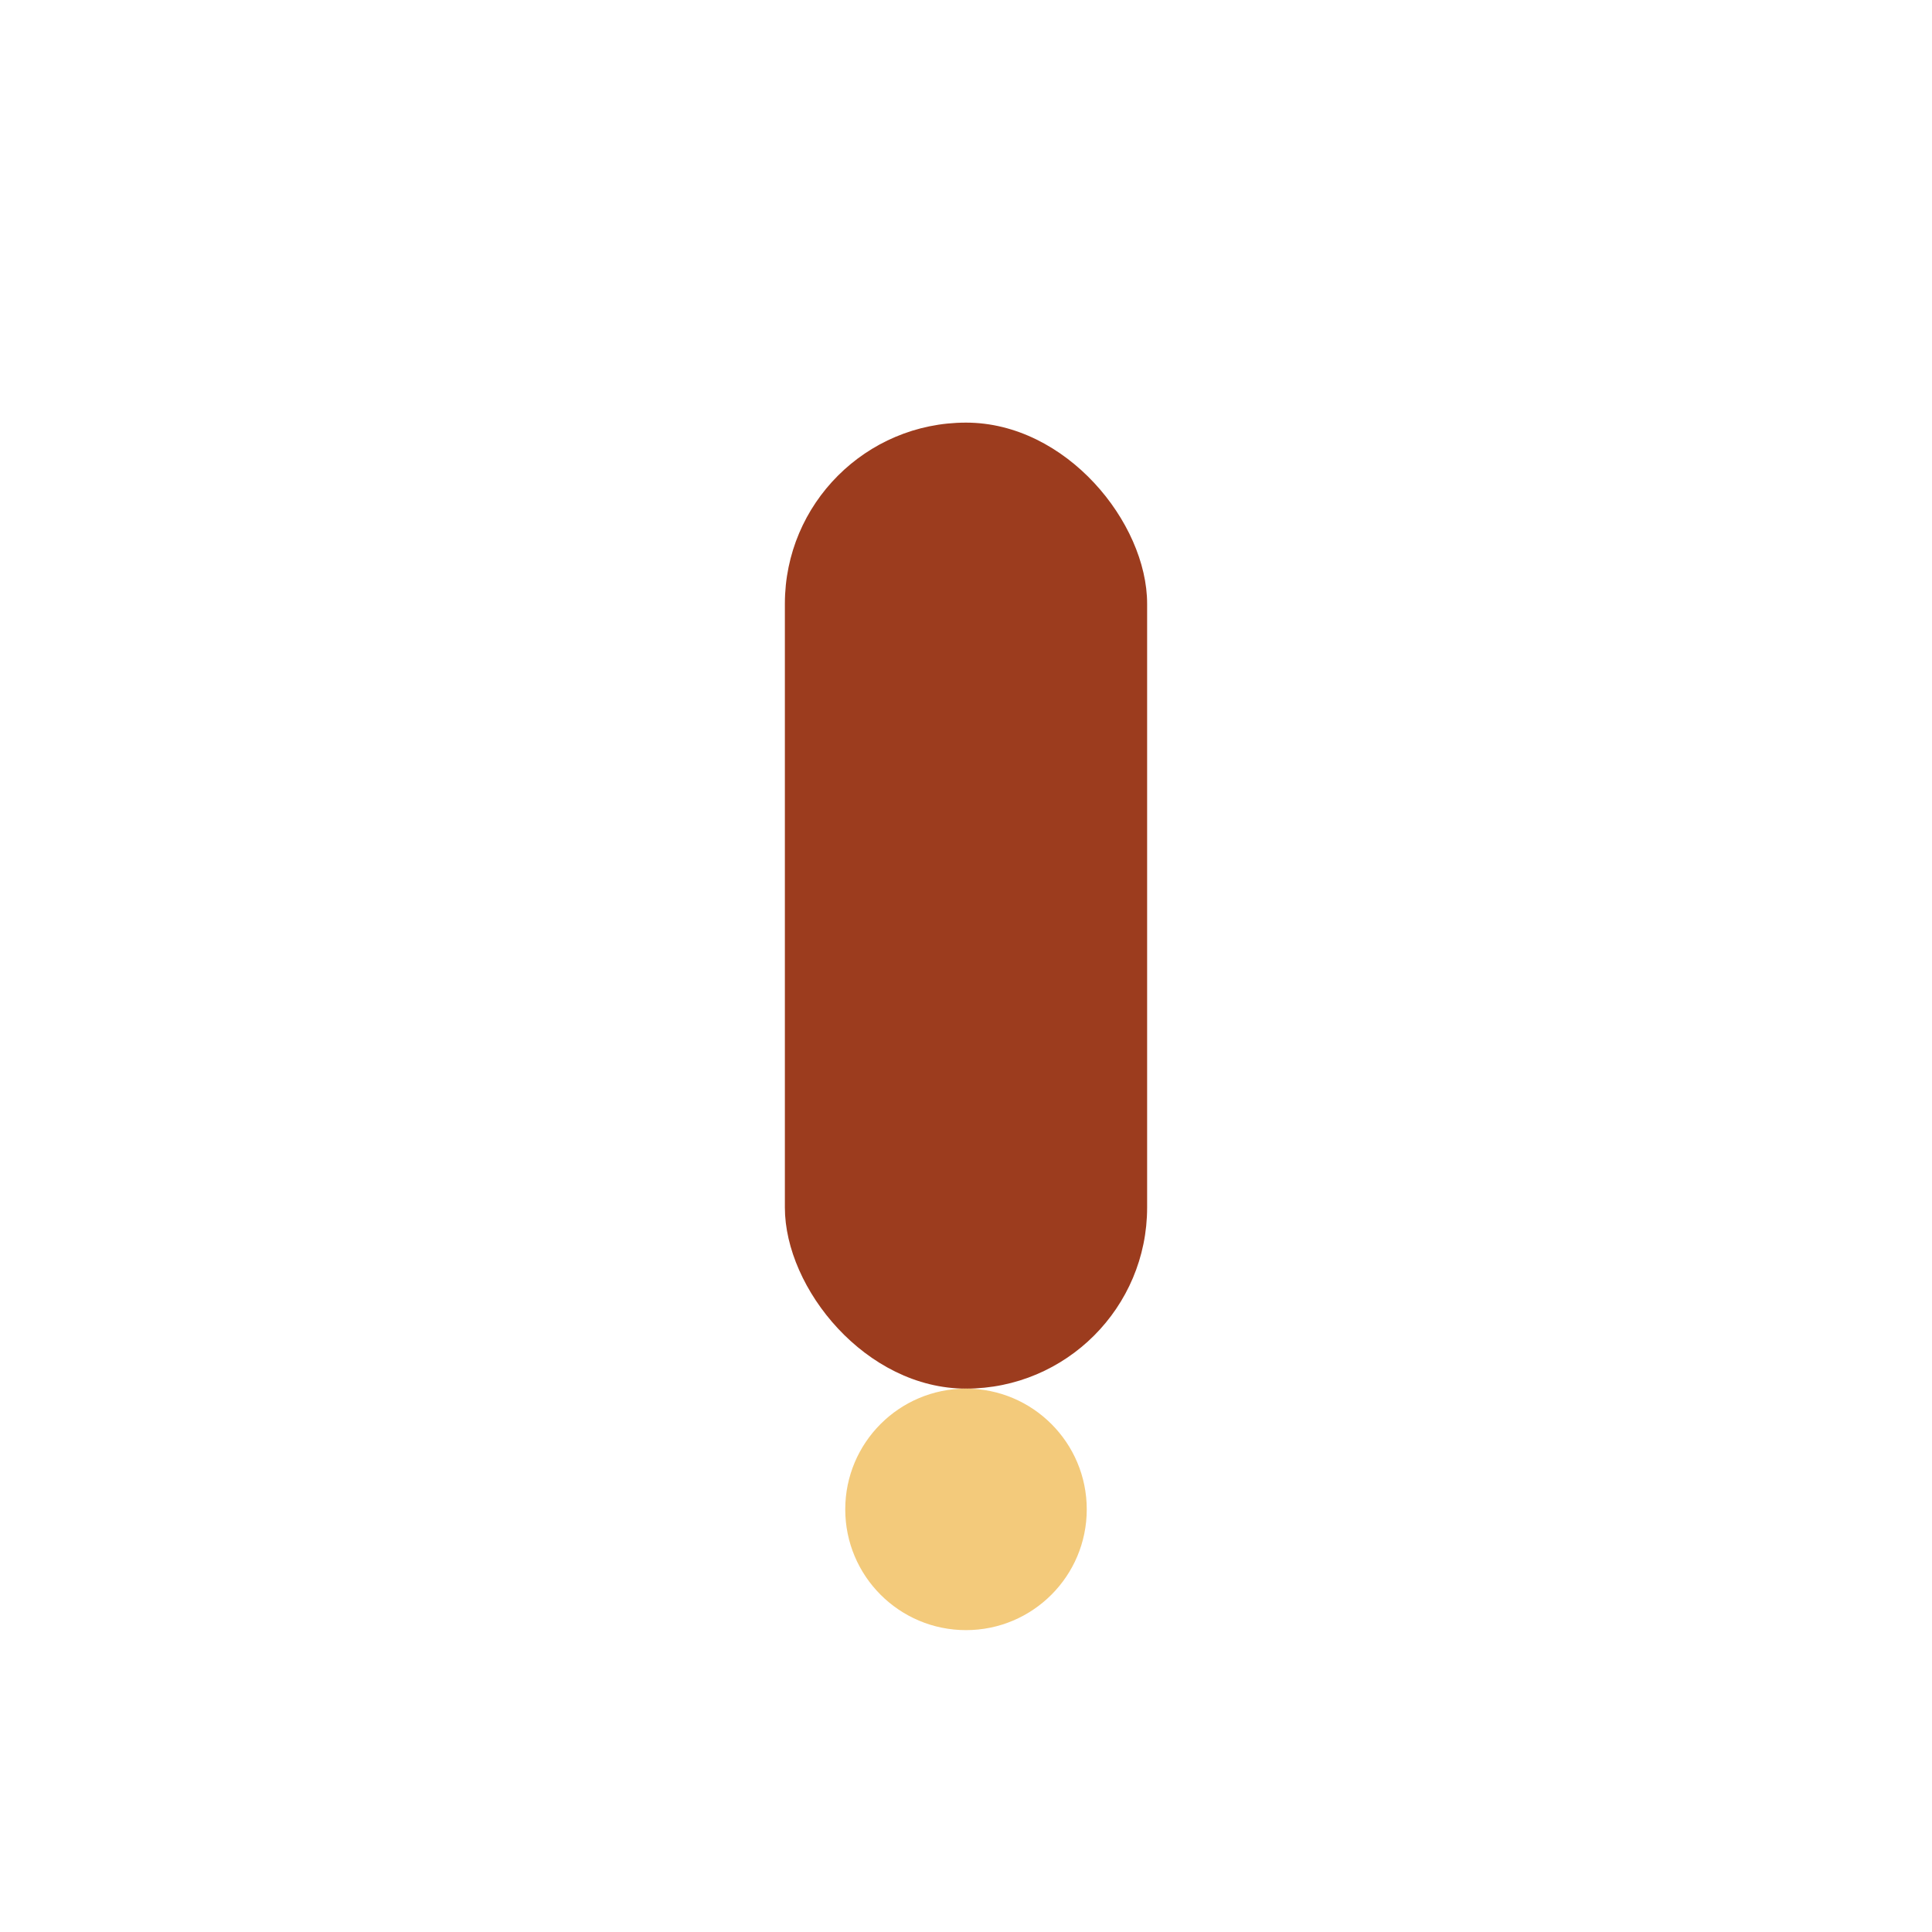 <?xml version="1.0" encoding="UTF-8"?>
<svg xmlns="http://www.w3.org/2000/svg" width="32" height="32" viewBox="0 0 32 32"><rect x="13" y="7" width="6" height="16" rx="3" fill="#9C3C1E"/><circle cx="16" cy="25" r="2" fill="#F3CA7B"/></svg>